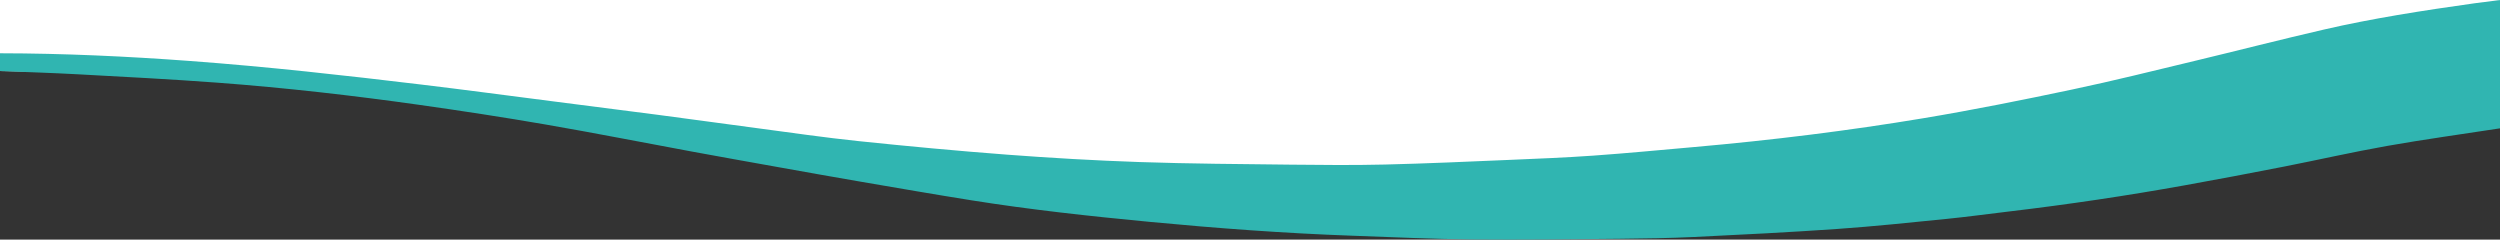 <?xml version="1.0" encoding="UTF-8"?><svg xmlns="http://www.w3.org/2000/svg" viewBox="0 0 1920 184"><rect x="0" y="0" width="1920" height="184" fill="#333333" stroke="none"/><g id="a"/><g id="b"><g id="c"><polyline points="1920 39.51 1920 0 0 0 0 54.55 207.15 58.89 465.09 92 820.34 141.18 1050.58 150.67 1509.48 126.94 1881.35 68.39 1920 60.48" style="fill:#fff;"/><path d="M1920,98.56c-28.91,4.46-58.43,8.51-86.55,13.49-27.24,4.82-52.86,10.71-79.53,15.94-25.11,4.92-50.43,9.72-76.04,14.33-43.76,7.87-88.94,14.66-135.69,20.19-15.87,1.88-31.49,4.04-47.59,5.65-27.58,2.76-55.14,5.69-83.24,7.65-36.46,2.55-73.35,4.41-110.22,6.19-18.87,.91-38.07,1.2-57.16,1.38-37.81,.36-75.68,.88-113.45,.5-30.64-.31-61.19-1.75-91.74-2.84-52.81-1.88-104.51-5.77-155.58-10.62-46.6-4.43-92.66-9.49-136.61-16.5-28.73-4.58-57.03-9.48-85.37-14.34-21.31-3.65-42.42-7.44-63.55-11.22-21.93-3.92-43.87-7.82-65.65-11.84-37.62-6.94-74.67-14.27-112.8-20.86-31.93-5.52-64.67-10.53-97.74-15.2-50.24-7.08-101.76-13.03-154.87-16.99-35.41-2.64-71.36-4.47-107.18-6.43-19.7-1.08-39.63-1.67-59.45-2.48v-13.64c49.17,.08,97.6,2.34,145.57,5.89,60.58,4.47,119.34,11.09,177.72,18.1,33.58,4.03,66.73,8.48,100.07,12.75,27.18,3.48,54.41,6.92,81.51,10.48,25.74,3.38,51.28,6.95,77.01,10.35,25.76,3.4,51.23,7.16,77.59,9.9,37.64,3.92,75.68,7.5,114.08,10.4,33.49,2.53,67.54,4.51,101.65,5.67,38.6,1.31,77.53,1.56,116.34,2,24.02,.27,48.18,.48,72.12-.09,31.7-.76,63.27-2.21,94.84-3.54,21.76-.92,43.63-1.78,65.07-3.3,25.81-1.83,51.25-4.28,76.8-6.53,60.93-5.36,119.94-12.72,176.39-22.13,39.31-6.55,77.2-14.21,114.49-22.07,32.22-6.79,62.85-14.48,93.89-21.92,33.52-8.03,66.23-16.47,100.16-24.29,35.82-8.26,74.95-14.44,114.86-20.02,6.55-.91,13.24-1.71,19.86-2.56V98.56Z" style="fill:#30b5b1;"/></g></g></svg>